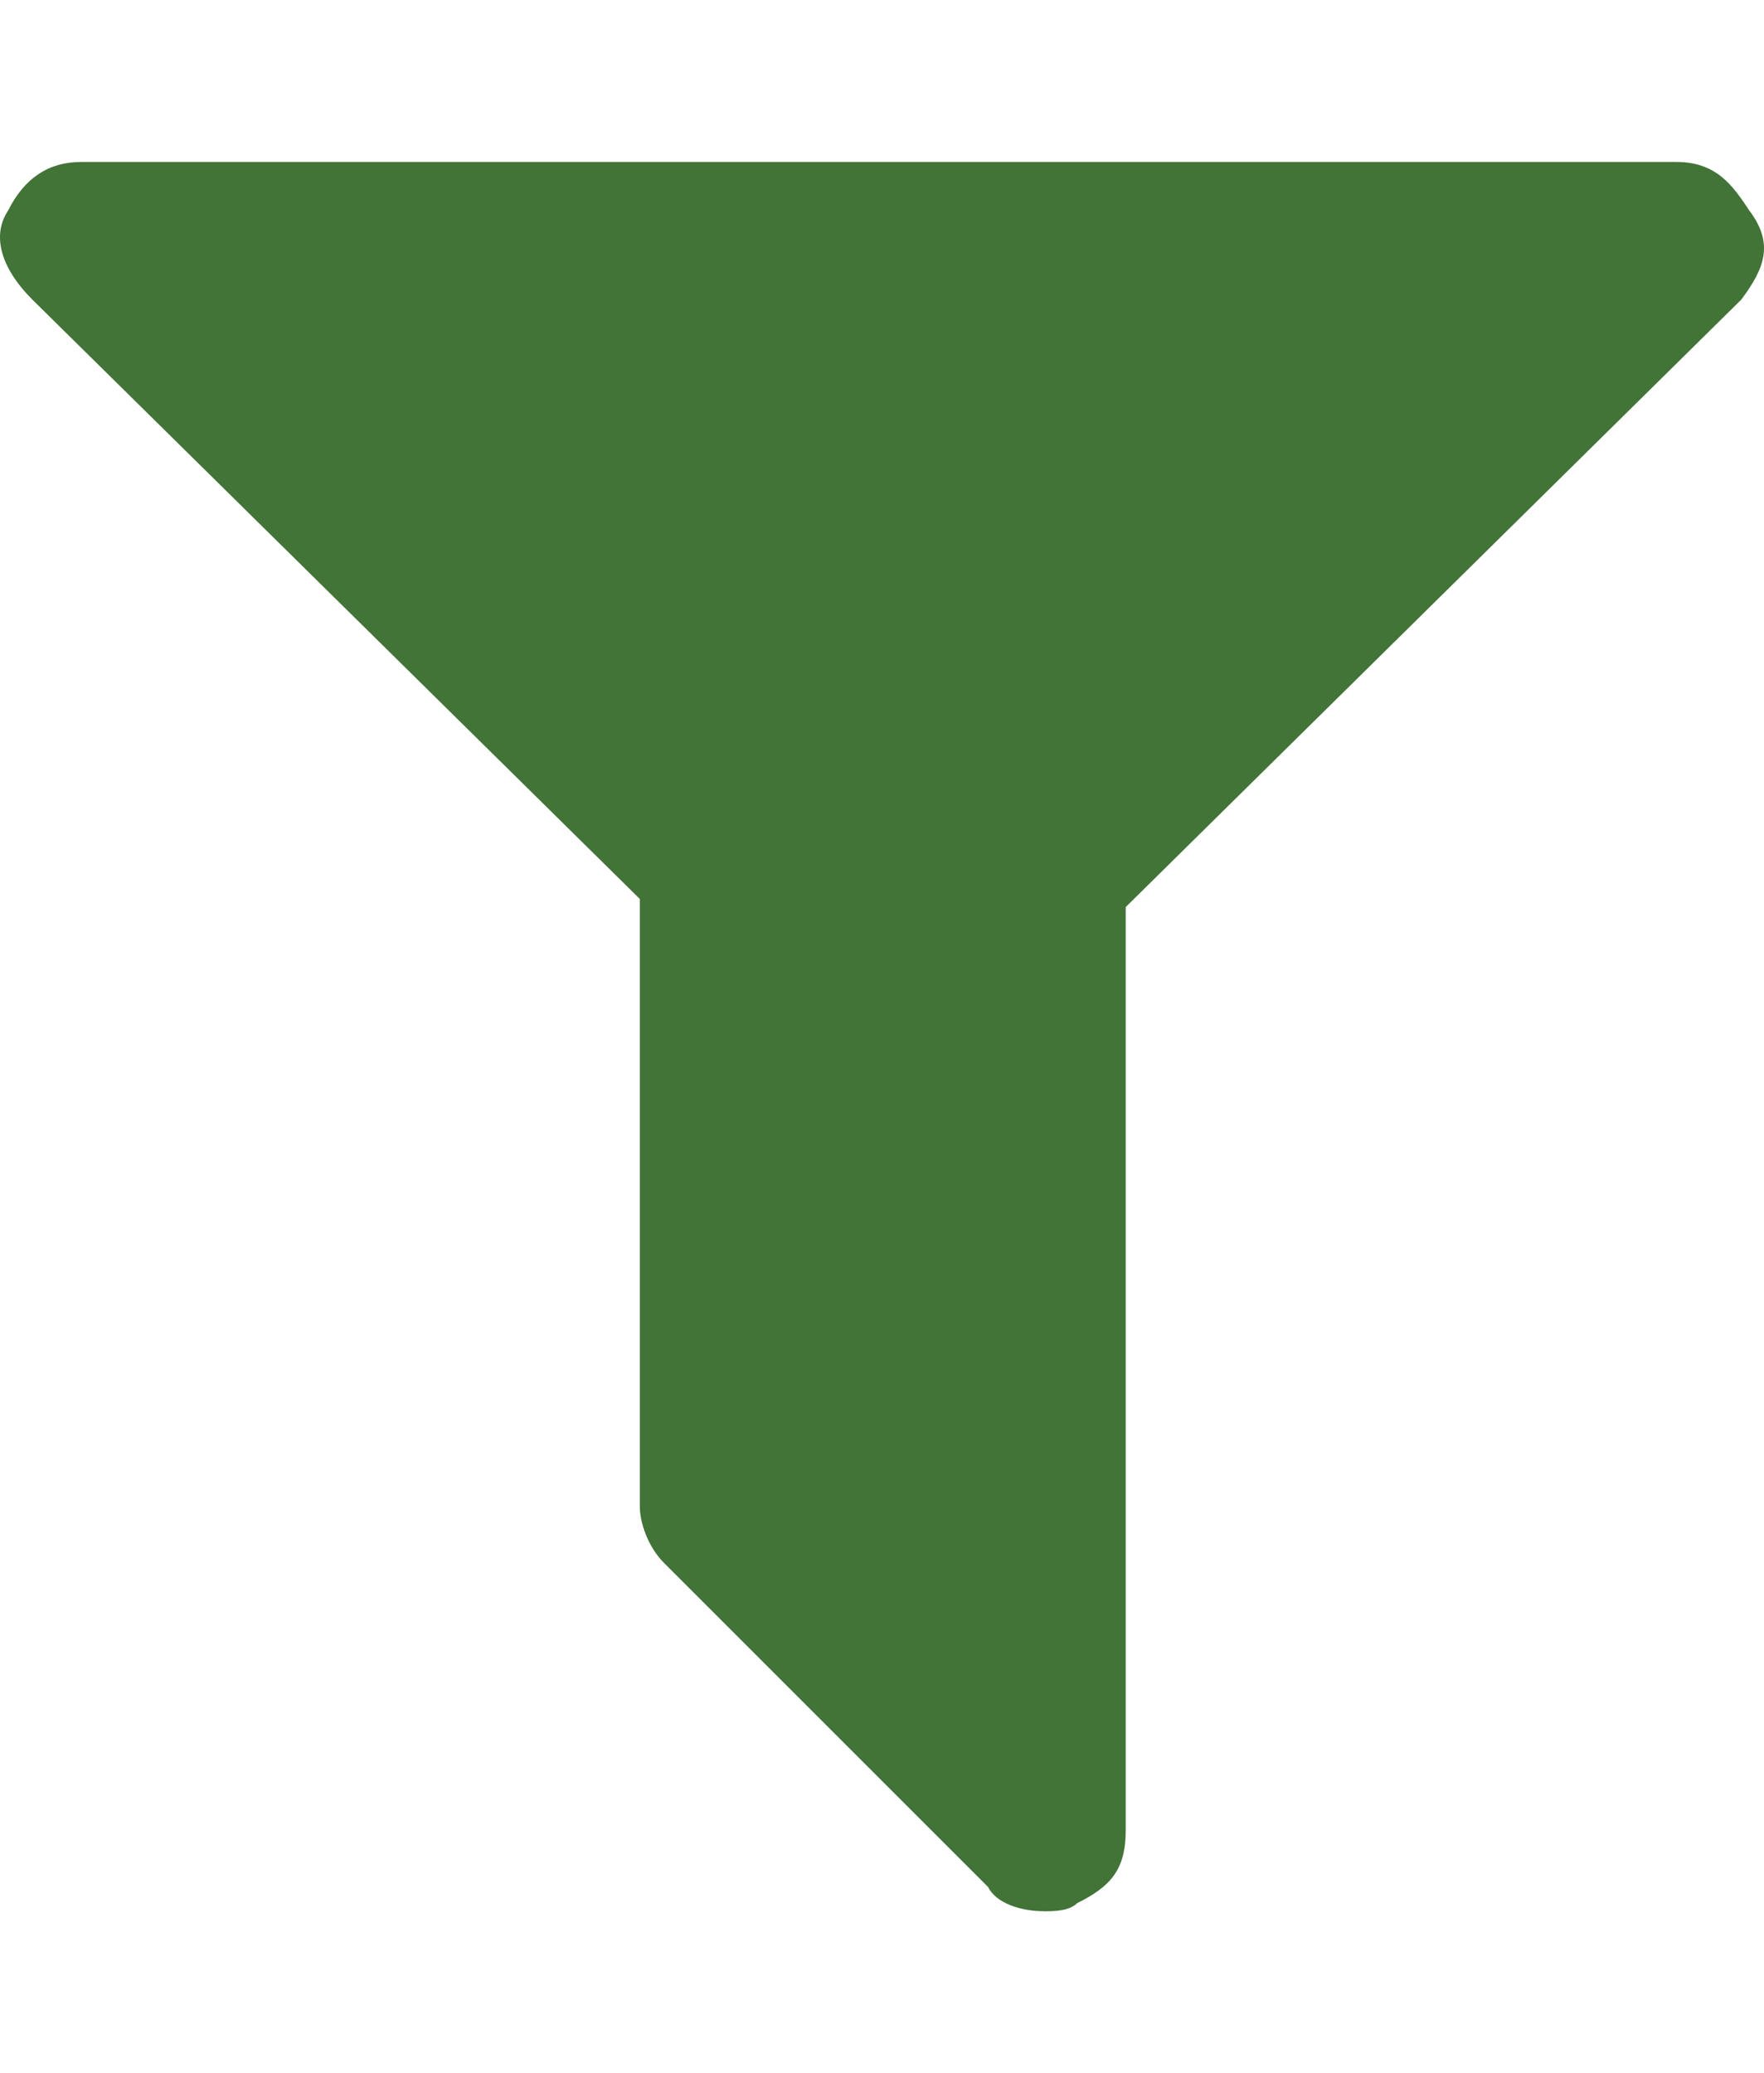 <svg xmlns="http://www.w3.org/2000/svg" viewBox="0 0 21.781 25.6" width="21.781" height="25.6">
  <path d="M21.5 3.7l-7.6 7.5v11.4c0 .5-.2.7-.6.9-.1.1-.3.1-.4.1-.3 0-.6-.1-.7-.3l-4-4c-.2-.2-.3-.5-.3-.7v-7.5L.4 3.7C0 3.3-.1 2.9.1 2.6.3 2.2.6 2 1 2h19.7c.5 0 .7.3.9.6.3.4.2.7-.1 1.1z" fill="#427337"/>
</svg>
